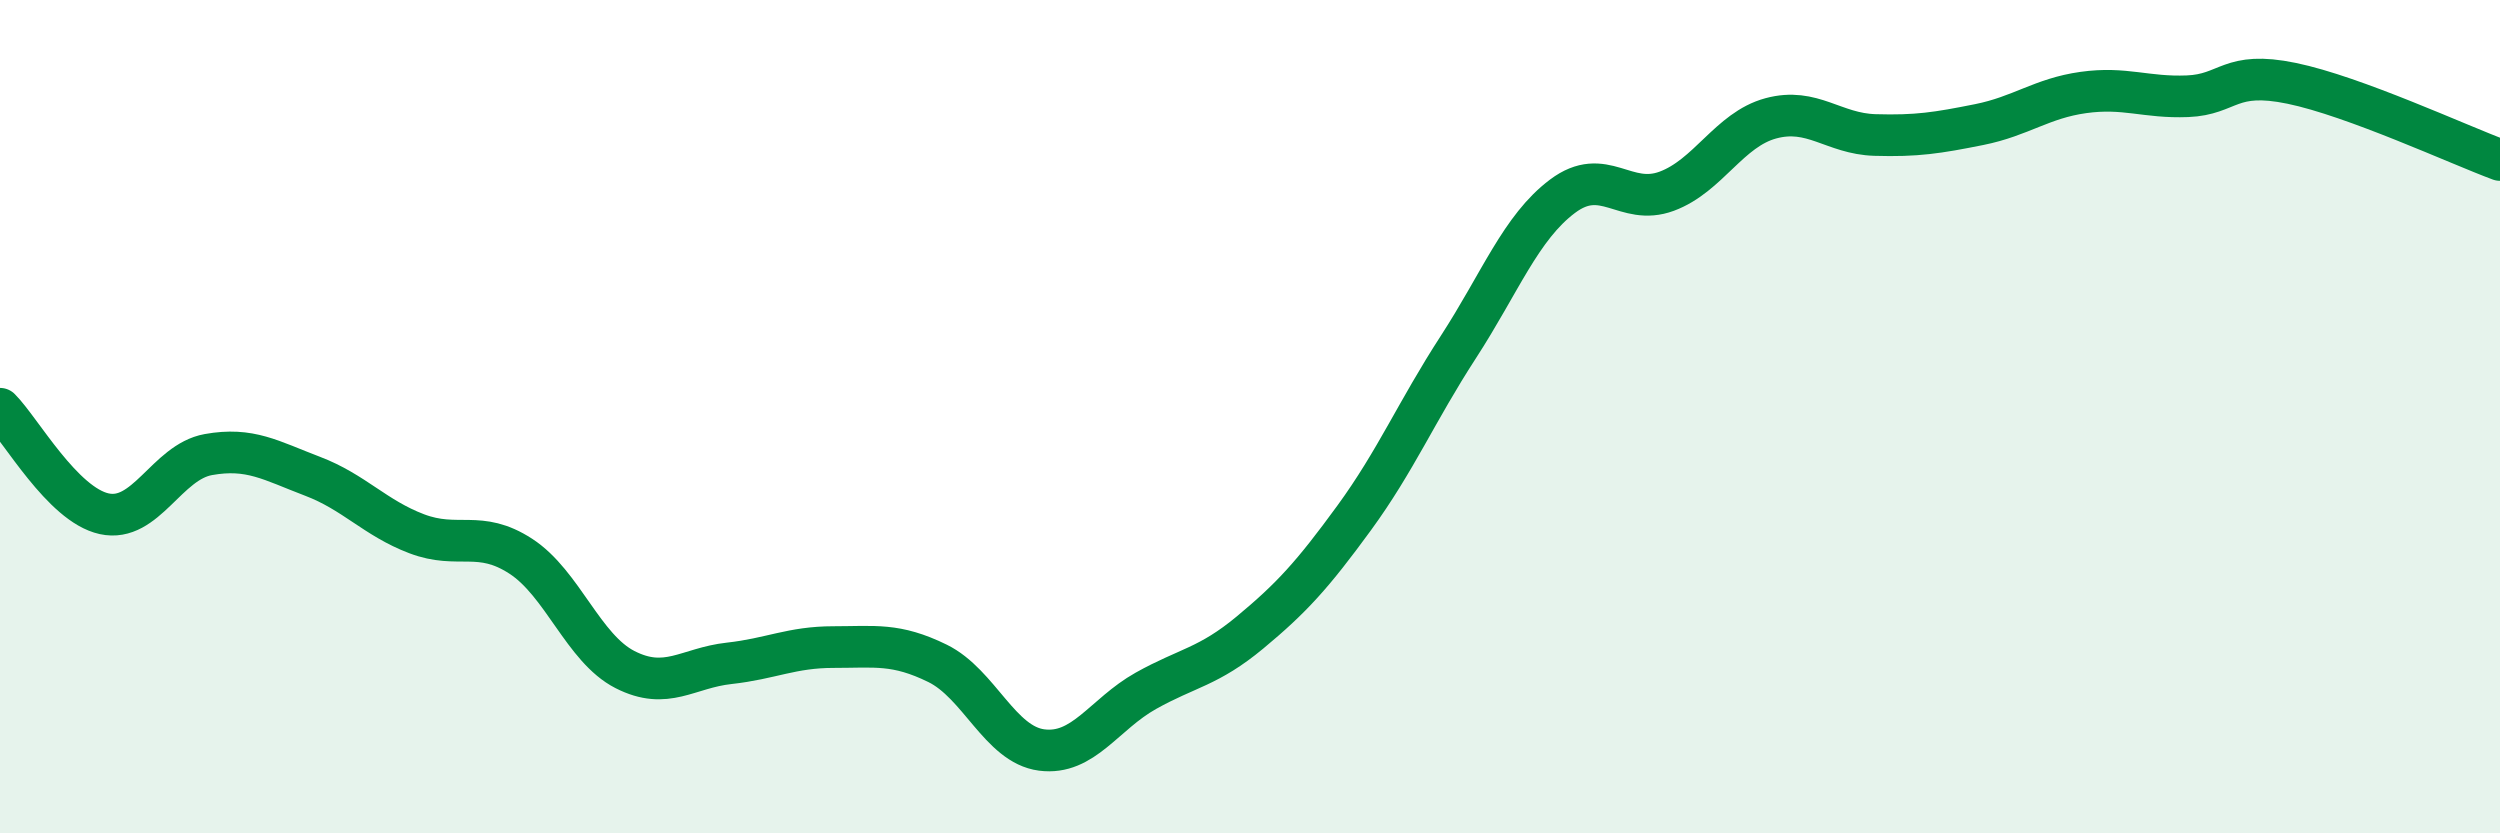 
    <svg width="60" height="20" viewBox="0 0 60 20" xmlns="http://www.w3.org/2000/svg">
      <path
        d="M 0,9.81 C 0.5,10.31 1.5,12.11 2.5,12.33 C 3.5,12.55 4,11.09 5,10.91 C 6,10.73 6.5,11.05 7.5,11.43 C 8.5,11.81 9,12.43 10,12.81 C 11,13.19 11.5,12.7 12.5,13.35 C 13.5,14 14,15.56 15,16.07 C 16,16.58 16.5,16.03 17.5,15.92 C 18.5,15.81 19,15.53 20,15.53 C 21,15.53 21.5,15.43 22.5,15.92 C 23.5,16.41 24,17.87 25,18 C 26,18.13 26.5,17.14 27.5,16.58 C 28.5,16.02 29,16.01 30,15.18 C 31,14.35 31.5,13.8 32.5,12.43 C 33.5,11.06 34,9.87 35,8.33 C 36,6.79 36.5,5.46 37.5,4.71 C 38.5,3.96 39,4.96 40,4.59 C 41,4.22 41.5,3.11 42.5,2.84 C 43.5,2.57 44,3.21 45,3.24 C 46,3.27 46.5,3.19 47.5,2.99 C 48.5,2.79 49,2.36 50,2.22 C 51,2.08 51.5,2.35 52.5,2.31 C 53.5,2.27 53.5,1.69 55,2 C 56.5,2.31 59,3.47 60,3.84L60 20L0 20Z"
        fill="#008740"
        opacity="0.1"
        stroke-linecap="round"
        stroke-linejoin="round"
      />
      <path
        d="M 0,9.81 C 0.5,10.31 1.5,12.11 2.5,12.33 C 3.5,12.55 4,11.09 5,10.91 C 6,10.73 6.5,11.05 7.5,11.43 C 8.5,11.81 9,12.43 10,12.81 C 11,13.19 11.5,12.7 12.5,13.35 C 13.5,14 14,15.56 15,16.07 C 16,16.58 16.5,16.03 17.5,15.92 C 18.5,15.81 19,15.53 20,15.53 C 21,15.53 21.5,15.43 22.5,15.92 C 23.5,16.41 24,17.87 25,18 C 26,18.13 26.5,17.14 27.5,16.58 C 28.5,16.02 29,16.01 30,15.18 C 31,14.35 31.5,13.8 32.5,12.43 C 33.5,11.06 34,9.87 35,8.33 C 36,6.79 36.5,5.46 37.5,4.71 C 38.5,3.96 39,4.96 40,4.59 C 41,4.22 41.5,3.11 42.5,2.84 C 43.5,2.57 44,3.21 45,3.24 C 46,3.27 46.5,3.19 47.5,2.99 C 48.5,2.79 49,2.36 50,2.22 C 51,2.08 51.5,2.35 52.5,2.31 C 53.5,2.27 53.5,1.69 55,2 C 56.5,2.31 59,3.47 60,3.84"
        stroke="#008740"
        stroke-width="1"
        fill="none"
        stroke-linecap="round"
        stroke-linejoin="round"
      />
    </svg>
  
